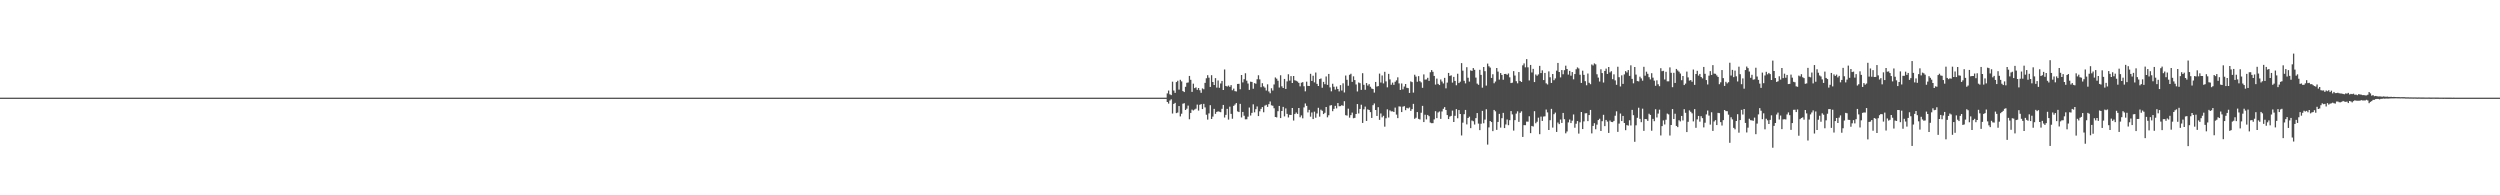 <?xml version="1.0" encoding="UTF-8"?>
<svg xmlns="http://www.w3.org/2000/svg" width="1920" height="150">
  <path d="M0 75.000h1v1.000H0zM1 75.000h1v1.000H1zM2 75.000h1v1.000H2zM3 75.000h1v1.000H3zM4 75.000h1v1.000H4zM5 75.000h1v1.000H5zM6 75.000h1v1.000H6zM7 75.000h1v1.000H7zM8 75.000h1v1.000H8zM9 75.000h1v1.000H9zM10 75.000h1v1.000H10zM11 75.000h1v1.000H11zM12 75.000h1v1.000H12zM13 75.000h1v1.000H13zM14 75.000h1v1.000H14zM15 75.000h1v1.000H15zM16 75.000h1v1.000H16zM17 75.000h1v1.000H17zM18 75.000h1v1.000H18zM19 75.000h1v1.000H19zM20 75.000h1v1.000H20zM21 75.000h1v1.000H21zM22 75.000h1v1.000H22zM23 75.000h1v1.000H23zM24 75.000h1v1.000H24zM25 75.000h1v1.000H25zM26 75.000h1v1.000H26zM27 75.000h1v1.000H27zM28 75.000h1v1.000H28zM29 75.000h1v1.000H29zM30 75.000h1v1.000H30zM31 75.000h1v1.000H31zM32 75.000h1v1.000H32zM33 75.000h1v1.000H33zM34 75.000h1v1.000H34zM35 75.000h1v1.000H35zM36 75.000h1v1.000H36zM37 75.000h1v1.000H37zM38 75.000h1v1.000H38zM39 75.000h1v1.000H39zM40 75.000h1v1.000H40zM41 75.000h1v1.000H41zM42 75.000h1v1.000H42zM43 75.000h1v1.000H43zM44 75.000h1v1.000H44zM45 75.000h1v1.000H45zM46 75.000h1v1.000H46zM47 75.000h1v1.000H47zM48 75.000h1v1.000H48zM49 75.000h1v1.000H49zM50 75.000h1v1.000H50zM51 75.000h1v1.000H51zM52 75.000h1v1.000H52zM53 75.000h1v1.000H53zM54 75.000h1v1.000H54zM55 75.000h1v1.000H55zM56 75.000h1v1.000H56zM57 75.000h1v1.000H57zM58 75.000h1v1.000H58zM59 75.000h1v1.000H59zM60 75.000h1v1.000H60zM61 75.000h1v1.000H61zM62 75.000h1v1.000H62zM63 75.000h1v1.000H63zM64 75.000h1v1.000H64zM65 75.000h1v1.000H65zM66 75.000h1v1.000H66zM67 75.000h1v1.000H67zM68 75.000h1v1.000H68zM69 75.000h1v1.000H69zM70 75.000h1v1.000H70zM71 75.000h1v1.000H71zM72 75.000h1v1.000H72zM73 75.000h1v1.000H73zM74 75.000h1v1.000H74zM75 75.000h1v1.000H75zM76 75.000h1v1.000H76zM77 75.000h1v1.000H77zM78 75.000h1v1.000H78zM79 75.000h1v1.000H79zM80 75.000h1v1.000H80zM81 75.000h1v1.000H81zM82 75.000h1v1.000H82zM83 75.000h1v1.000H83zM84 75.000h1v1.000H84zM85 75.000h1v1.000H85zM86 75.000h1v1.000H86zM87 75.000h1v1.000H87zM88 75.000h1v1.000H88zM89 75.000h1v1.000H89zM90 75.000h1v1.000H90zM91 75.000h1v1.000H91zM92 75.000h1v1.000H92zM93 75.000h1v1.000H93zM94 75.000h1v1.000H94zM95 75.000h1v1.000H95zM96 75.000h1v1.000H96zM97 75.000h1v1.000H97zM98 75.000h1v1.000H98zM99 75.000h1v1.000H99zM100 75.000h1v1.000H100zM101 75.000h1v1.000H101zM102 75.000h1v1.000H102zM103 75.000h1v1.000H103zM104 75.000h1v1.000H104zM105 75.000h1v1.000H105zM106 75.000h1v1.000H106zM107 75.000h1v1.000H107zM108 75.000h1v1.000H108zM109 75.000h1v1.000H109zM110 75.000h1v1.000H110zM111 75.000h1v1.000H111zM112 75.000h1v1.000H112zM113 75.000h1v1.000H113zM114 75.000h1v1.000H114zM115 75.000h1v1.000H115zM116 75.000h1v1.000H116zM117 75.000h1v1.000H117zM118 75.000h1v1.000H118zM119 75.000h1v1.000H119zM120 75.000h1v1.000H120zM121 75.000h1v1.000H121zM122 75.000h1v1.000H122zM123 75.000h1v1.000H123zM124 75.000h1v1.000H124zM125 75.000h1v1.000H125zM126 75.000h1v1.000H126zM127 75.000h1v1.000H127zM128 75.000h1v1.000H128zM129 75.000h1v1.000H129zM130 75.000h1v1.000H130zM131 75.000h1v1.000H131zM132 75.000h1v1.000H132zM133 75.000h1v1.000H133zM134 75.000h1v1.000H134zM135 75.000h1v1.000H135zM136 75.000h1v1.000H136zM137 75.000h1v1.000H137zM138 75.000h1v1.000H138zM139 75.000h1v1.000H139zM140 75.000h1v1.000H140zM141 75.000h1v1.000H141zM142 75.000h1v1.000H142zM143 75.000h1v1.000H143zM144 75.000h1v1.000H144zM145 75.000h1v1.000H145zM146 75.000h1v1.000H146zM147 75.000h1v1.000H147zM148 75.000h1v1.000H148zM149 75.000h1v1.000H149zM150 75.000h1v1.000H150zM151 75.000h1v1.000H151zM152 75.000h1v1.000H152zM153 75.000h1v1.000H153zM154 75.000h1v1.000H154zM155 75.000h1v1.000H155zM156 75.000h1v1.000H156zM157 75.000h1v1.000H157zM158 75.000h1v1.000H158zM159 75.000h1v1.000H159zM160 75.000h1v1.000H160zM161 75.000h1v1.000H161zM162 75.000h1v1.000H162zM163 75.000h1v1.000H163zM164 75.000h1v1.000H164zM165 75.000h1v1.000H165zM166 75.000h1v1.000H166zM167 75.000h1v1.000H167zM168 75.000h1v1.000H168zM169 75.000h1v1.000H169zM170 75.000h1v1.000H170zM171 75.000h1v1.000H171zM172 75.000h1v1.000H172zM173 75.000h1v1.000H173zM174 75.000h1v1.000H174zM175 75.000h1v1.000H175zM176 75.000h1v1.000H176zM177 75.000h1v1.000H177zM178 75.000h1v1.000H178zM179 75.000h1v1.000H179zM180 75.000h1v1.000H180zM181 75.000h1v1.000H181zM182 75.000h1v1.000H182zM183 75.000h1v1.000H183zM184 75.000h1v1.000H184zM185 75.000h1v1.000H185zM186 75.000h1v1.000H186zM187 75.000h1v1.000H187zM188 75.000h1v1.000H188zM189 75.000h1v1.000H189zM190 75.000h1v1.000H190zM191 75.000h1v1.000H191zM192 75.000h1v1.000H192zM193 75.000h1v1.000H193zM194 75.000h1v1.000H194zM195 75.000h1v1.000H195zM196 75.000h1v1.000H196zM197 75.000h1v1.000H197zM198 75.000h1v1.000H198zM199 75.000h1v1.000H199zM200 75.000h1v1.000H200zM201 75.000h1v1.000H201zM202 75.000h1v1.000H202zM203 75.000h1v1.000H203zM204 75.000h1v1.000H204zM205 75.000h1v1.000H205zM206 75.000h1v1.000H206zM207 75.000h1v1.000H207zM208 75.000h1v1.000H208zM209 75.000h1v1.000H209zM210 75.000h1v1.000H210zM211 75.000h1v1.000H211zM212 75.000h1v1.000H212zM213 75.000h1v1.000H213zM214 75.000h1v1.000H214zM215 75.000h1v1.000H215zM216 75.000h1v1.000H216zM217 75.000h1v1.000H217zM218 75.000h1v1.000H218zM219 75.000h1v1.000H219zM220 75.000h1v1.000H220zM221 75.000h1v1.000H221zM222 75.000h1v1.000H222zM223 75.000h1v1.000H223zM224 75.000h1v1.000H224zM225 75.000h1v1.000H225zM226 75.000h1v1.000H226zM227 75.000h1v1.000H227zM228 75.000h1v1.000H228zM229 75.000h1v1.000H229zM230 75.000h1v1.000H230zM231 75.000h1v1.000H231zM232 75.000h1v1.000H232zM233 75.000h1v1.000H233zM234 75.000h1v1.000H234zM235 75.000h1v1.000H235zM236 75.000h1v1.000H236zM237 75.000h1v1.000H237zM238 75.000h1v1.000H238zM239 75.000h1v1.000H239zM240 75.000h1v1.000H240zM241 75.000h1v1.000H241zM242 75.000h1v1.000H242zM243 75.000h1v1.000H243zM244 75.000h1v1.000H244zM245 75.000h1v1.000H245zM246 75.000h1v1.000H246zM247 75.000h1v1.000H247zM248 75.000h1v1.000H248zM249 75.000h1v1.000H249zM250 75.000h1v1.000H250zM251 75.000h1v1.000H251zM252 75.000h1v1.000H252zM253 75.000h1v1.000H253zM254 75.000h1v1.000H254zM255 75.000h1v1.000H255zM256 75.000h1v1.000H256zM257 75.000h1v1.000H257zM258 75.000h1v1.000H258zM259 75.000h1v1.000H259zM260 75.000h1v1.000H260zM261 75.000h1v1.000H261zM262 75.000h1v1.000H262zM263 75.000h1v1.000H263zM264 75.000h1v1.000H264zM265 75.000h1v1.000H265zM266 75.000h1v1.000H266zM267 75.000h1v1.000H267zM268 75.000h1v1.000H268zM269 75.000h1v1.000H269zM270 75.000h1v1.000H270zM271 75.000h1v1.000H271zM272 75.000h1v1.000H272zM273 75.000h1v1.000H273zM274 75.000h1v1.000H274zM275 75.000h1v1.000H275zM276 75.000h1v1.000H276zM277 75.000h1v1.000H277zM278 75.000h1v1.000H278zM279 75.000h1v1.000H279zM280 75.000h1v1.000H280zM281 75.000h1v1.000H281zM282 75.000h1v1.000H282zM283 75.000h1v1.000H283zM284 75.000h1v1.000H284zM285 75.000h1v1.000H285zM286 75.000h1v1.000H286zM287 75.000h1v1.000H287zM288 75.000h1v1.000H288zM289 75.000h1v1.000H289zM290 75.000h1v1.000H290zM291 75.000h1v1.000H291zM292 75.000h1v1.000H292zM293 75.000h1v1.000H293zM294 75.000h1v1.000H294zM295 75.000h1v1.000H295zM296 75.000h1v1.000H296zM297 75.000h1v1.000H297zM298 75.000h1v1.000H298zM299 75.000h1v1.000H299zM300 75.000h1v1.000H300zM301 75.000h1v1.000H301zM302 75.000h1v1.000H302zM303 75.000h1v1.000H303zM304 75.000h1v1.000H304zM305 75.000h1v1.000H305zM306 75.000h1v1.000H306zM307 75.000h1v1.000H307zM308 75.000h1v1.000H308zM309 75.000h1v1.000H309zM310 75.000h1v1.000H310zM311 75.000h1v1.000H311zM312 75.000h1v1.000H312zM313 75.000h1v1.000H313zM314 75.000h1v1.000H314zM315 75.000h1v1.000H315zM316 75.000h1v1.000H316zM317 75.000h1v1.000H317zM318 75.000h1v1.000H318zM319 75.000h1v1.000H319zM320 75.000h1v1.000H320zM321 75.000h1v1.000H321zM322 75.000h1v1.000H322zM323 75.000h1v1.000H323zM324 75.000h1v1.000H324zM325 75.000h1v1.000H325zM326 75.000h1v1.000H326zM327 75.000h1v1.000H327zM328 75.000h1v1.000H328zM329 75.000h1v1.000H329zM330 75.000h1v1.000H330zM331 75.000h1v1.000H331zM332 75.000h1v1.000H332zM333 75.000h1v1.000H333zM334 75.000h1v1.000H334zM335 75.000h1v1.000H335zM336 75.000h1v1.000H336zM337 75.000h1v1.000H337zM338 75.000h1v1.000H338zM339 75.000h1v1.000H339zM340 75.000h1v1.000H340zM341 75.000h1v1.000H341zM342 75.000h1v1.000H342zM343 75.000h1v1.000H343zM344 75.000h1v1.000H344zM345 75.000h1v1.000H345zM346 75.000h1v1.000H346zM347 75.000h1v1.000H347zM348 75.000h1v1.000H348zM349 75.000h1v1.000H349zM350 75.000h1v1.000H350zM351 75.000h1v1.000H351zM352 75.000h1v1.000H352zM353 75.000h1v1.000H353zM354 75.000h1v1.000H354zM355 75.000h1v1.000H355zM356 75.000h1v1.000H356zM357 75.000h1v1.000H357zM358 75.000h1v1.000H358zM359 75.000h1v1.000H359zM360 75.000h1v1.000H360zM361 75.000h1v1.000H361zM362 75.000h1v1.000H362zM363 75.000h1v1.000H363zM364 75.000h1v1.000H364zM365 75.000h1v1.000H365zM366 75.000h1v1.000H366zM367 75.000h1v1.000H367zM368 75.000h1v1.000H368zM369 75.000h1v1.000H369zM370 75.000h1v1.000H370zM371 75.000h1v1.000H371zM372 75.000h1v1.000H372zM373 75.000h1v1.000H373zM374 75.000h1v1.000H374zM375 75.000h1v1.000H375zM376 75.000h1v1.000H376zM377 75.000h1v1.000H377zM378 75.000h1v1.000H378zM379 75.000h1v1.000H379zM380 75.000h1v1.000H380zM381 75.000h1v1.000H381zM382 75.000h1v1.000H382zM383 75.000h1v1.000H383zM384 75.000h1v1.000H384zM385 75.000h1v1.000H385zM386 75.000h1v1.000H386zM387 75.000h1v1.000H387zM388 75.000h1v1.000H388zM389 75.000h1v1.000H389zM390 75.000h1v1.000H390zM391 75.000h1v1.000H391zM392 75.000h1v1.000H392zM393 75.000h1v1.000H393zM394 75.000h1v1.000H394zM395 75.000h1v1.000H395zM396 75.000h1v1.000H396zM397 75.000h1v1.000H397zM398 75.000h1v1.000H398zM399 75.000h1v1.000H399zM400 75.000h1v1.000H400zM401 75.000h1v1.000H401zM402 75.000h1v1.000H402zM403 75.000h1v1.000H403zM404 75.000h1v1.000H404zM405 75.000h1v1.000H405zM406 75.000h1v1.000H406zM407 75.000h1v1.000H407zM408 75.000h1v1.000H408zM409 75.000h1v1.000H409zM410 75.000h1v1.000H410zM411 75.000h1v1.000H411zM412 75.000h1v1.000H412zM413 75.000h1v1.000H413zM414 75.000h1v1.000H414zM415 75.000h1v1.000H415zM416 75.000h1v1.000H416zM417 75.000h1v1.000H417zM418 75.000h1v1.000H418zM419 75.000h1v1.000H419zM420 75.000h1v1.000H420zM421 75.000h1v1.000H421zM422 75.000h1v1.000H422zM423 75.000h1v1.000H423zM424 75.000h1v1.000H424zM425 75.000h1v1.000H425zM426 75.000h1v1.000H426zM427 75.000h1v1.000H427zM428 75.000h1v1.000H428zM429 75.000h1v1.000H429zM430 75.000h1v1.000H430zM431 75.000h1v1.000H431zM432 75.000h1v1.000H432zM433 75.000h1v1.000H433zM434 75.000h1v1.000H434zM435 75.000h1v1.000H435zM436 75.000h1v1.000H436zM437 75.000h1v1.000H437zM438 75.000h1v1.000H438zM439 75.000h1v1.000H439zM440 75.000h1v1.000H440zM441 75.000h1v1.000H441zM442 75.000h1v1.000H442zM443 75.000h1v1.000H443zM444 75.000h1v1.000H444zM445 75.000h1v1.000H445zM446 75.000h1v1.000H446zM447 75.000h1v1.000H447zM448 75.000h1v1.000H448zM449 75.000h1v1.000H449zM450 75.000h1v1.000H450zM451 75.000h1v1.000H451zM452 75.000h1v1.000H452zM453 75.000h1v1.000H453zM454 75.000h1v1.000H454zM455 75.000h1v1.000H455zM456 75.000h1v1.000H456zM457 75.000h1v1.000H457zM458 75.000h1v1.000H458zM459 75.000h1v1.000H459zM460 75.000h1v1.000H460zM461 75.000h1v1.000H461zM462 75.000h1v1.000H462zM463 75.000h1v1.000H463zM464 75.000h1v1.000H464zM465 75.000h1v1.000H465zM466 75.000h1v1.000H466zM467 75.000h1v1.000H467zM468 75.000h1v1.000H468zM469 75.000h1v1.000H469zM470 75.000h1v1.000H470zM471 75.000h1v1.000H471zM472 75.000h1v1.000H472zM473 75.000h1v1.000H473zM474 75.000h1v1.000H474zM475 75.000h1v1.000H475zM476 75.000h1v1.000H476zM477 75.000h1v1.000H477zM478 75.000h1v1.000H478zM479 75.000h1v1.000H479zM480 75.000h1v1.000H480zM481 75.000h1v1.000H481zM482 75.000h1v1.000H482zM483 75.000h1v1.000H483zM484 75.000h1v1.000H484zM485 75.000h1v1.000H485zM486 75.000h1v1.000H486zM487 75.000h1v1.000H487zM488 75.000h1v1.000H488zM489 75.000h1v1.000H489zM490 75.000h1v1.000H490zM491 75.000h1v1.000H491zM492 75.000h1v1.000H492zM493 75.000h1v1.000H493zM494 75.000h1v1.000H494zM495 75.000h1v1.000H495zM496 75.000h1v1.000H496zM497 75.000h1v1.000H497zM498 75.000h1v1.000H498zM499 75.000h1v1.000H499zM500 75.000h1v1.000H500zM501 75.000h1v1.000H501zM502 75.000h1v1.000H502zM503 75.000h1v1.000H503zM504 75.000h1v1.000H504zM505 75.000h1v1.000H505zM506 75.000h1v1.000H506zM507 75.000h1v1.000H507zM508 75.000h1v1.000H508zM509 75.000h1v1.000H509zM510 75.000h1v1.000H510zM511 75.000h1v1.000H511zM512 75.000h1v1.000H512zM513 75.000h1v1.000H513zM514 75.000h1v1.000H514zM515 75.000h1v1.000H515zM516 75.000h1v1.000H516zM517 75.000h1v1.000H517zM518 75.000h1v1.000H518zM519 75.000h1v1.000H519zM520 75.000h1v1.000H520zM521 75.000h1v1.000H521zM522 75.000h1v1.000H522zM523 75.000h1v1.000H523zM524 75.000h1v1.000H524zM525 75.000h1v1.000H525zM526 75.000h1v1.000H526zM527 75.000h1v1.000H527zM528 75.000h1v1.000H528zM529 75.000h1v1.000H529zM530 75.000h1v1.000H530zM531 75.000h1v1.000H531zM532 75.000h1v1.000H532zM533 75.000h1v1.000H533zM534 75.000h1v1.000H534zM535 75.000h1v1.000H535zM536 75.000h1v1.000H536zM537 75.000h1v1.000H537zM538 75.000h1v1.000H538zM539 75.000h1v1.000H539zM540 75.000h1v1.000H540zM541 75.000h1v1.000H541zM542 75.000h1v1.000H542zM543 75.000h1v1.000H543zM544 75.000h1v1.000H544zM545 75.000h1v1.000H545zM546 75.000h1v1.000H546zM547 75.000h1v1.000H547zM548 75.000h1v1.000H548zM549 75.000h1v1.000H549zM550 75.000h1v1.000H550zM551 75.000h1v1.000H551zM552 75.000h1v1.000H552zM553 75.000h1v1.000H553zM554 75.000h1v1.000H554zM555 75.000h1v1.000H555zM556 75.000h1v1.000H556zM557 75.000h1v1.000H557zM558 75.000h1v1.000H558zM559 75.000h1v1.000H559zM560 75.000h1v1.000H560zM561 75.000h1v1.000H561zM562 75.000h1v1.000H562zM563 75.000h1v1.000H563zM564 75.000h1v1.000H564zM565 75.000h1v1.000H565zM566 75.000h1v1.000H566zM567 75.000h1v1.000H567zM568 75.000h1v1.000H568zM569 75.000h1v1.000H569zM570 75.000h1v1.000H570zM571 75.000h1v1.000H571zM572 75.000h1v1.000H572zM573 75.000h1v1.000H573zM574 75.000h1v1.000H574zM575 75.000h1v1.000H575zM576 75.000h1v1.000H576zM577 75.000h1v1.000H577zM578 75.000h1v1.000H578zM579 75.000h1v1.000H579zM580 75.000h1v1.000H580zM581 75.000h1v1.000H581zM582 75.000h1v1.000H582zM583 75.000h1v1.000H583zM584 75.000h1v1.000H584zM585 75.000h1v1.000H585zM586 75.000h1v1.000H586zM587 75.000h1v1.000H587zM588 75.000h1v1.000H588zM589 75.000h1v1.000H589zM590 75.000h1v1.000H590zM591 75.000h1v1.000H591zM592 75.000h1v1.000H592zM593 75.000h1v1.000H593zM594 75.000h1v1.000H594zM595 75.000h1v1.000H595zM596 75.000h1v1.000H596zM597 75.000h1v1.000H597zM598 75.000h1v1.000H598zM599 75.000h1v1.000H599zM600 75.000h1v1.000H600zM601 75.000h1v1.000H601zM602 75.000h1v1.000H602zM603 75.000h1v1.000H603zM604 75.000h1v1.000H604zM605 75.000h1v1.000H605zM606 75.000h1v1.000H606zM607 75.000h1v1.000H607zM608 75.000h1v1.000H608zM609 75.000h1v1.000H609zM610 75.000h1v1.000H610zM611 75.000h1v1.000H611zM612 75.000h1v1.000H612zM613 75.000h1v1.000H613zM614 75.000h1v1.000H614zM615 75.000h1v1.000H615zM616 75.000h1v1.000H616zM617 75.000h1v1.000H617zM618 75.000h1v1.000H618zM619 75.000h1v1.000H619zM620 75.000h1v1.000H620zM621 75.000h1v1.000H621zM622 75.000h1v1.000H622zM623 75.000h1v1.000H623zM624 75.000h1v1.000H624zM625 75.000h1v1.000H625zM626 75.000h1v1.000H626zM627 75.000h1v1.000H627zM628 75.000h1v1.000H628zM629 75.000h1v1.000H629zM630 75.000h1v1.000H630zM631 75.000h1v1.000H631zM632 75.000h1v1.000H632zM633 75.000h1v1.000H633zM634 75.000h1v1.000H634zM635 75.000h1v1.000H635zM636 75.000h1v1.000H636zM637 75.000h1v1.000H637zM638 75.000h1v1.000H638zM639 75.000h1v1.000H639zM640 75.000h1v1.000H640zM641 75.000h1v1.000H641zM642 75.000h1v1.000H642zM643 75.000h1v1.000H643zM644 75.000h1v1.000H644zM645 75.000h1v1.000H645zM646 75.000h1v1.000H646zM647 75.000h1v1.000H647zM648 75.000h1v1.000H648zM649 75.000h1v1.000H649zM650 75.000h1v1.000H650zM651 75.000h1v1.000H651zM652 75.000h1v1.000H652zM653 75.000h1v1.000H653zM654 75.000h1v1.000H654zM655 75.000h1v1.000H655zM656 75.000h1v1.000H656zM657 75.000h1v1.000H657zM658 75.000h1v1.000H658zM659 75.000h1v1.000H659zM660 75.000h1v1.000H660zM661 75.000h1v1.000H661zM662 75.000h1v1.000H662zM663 75.000h1v1.000H663zM664 75.000h1v1.000H664zM665 75.000h1v1.000H665zM666 75.000h1v1.000H666zM667 75.000h1v1.000H667zM668 75.000h1v1.000H668zM669 75.000h1v1.000H669zM670 75.000h1v1.000H670zM671 75.000h1v1.000H671zM672 75.000h1v1.000H672zM673 75.000h1v1.000H673zM674 75.000h1v1.000H674zM675 75.000h1v1.000H675zM676 75.000h1v1.000H676zM677 75.000h1v1.000H677zM678 75.000h1v1.000H678zM679 75.000h1v1.000H679zM680 75.000h1v1.000H680zM681 75.000h1v1.000H681zM682 75.000h1v1.000H682zM683 75.000h1v1.000H683zM684 75.000h1v1.000H684zM685 75.000h1v1.000H685zM686 75.000h1v1.000H686zM687 75.000h1v1.000H687zM688 75.000h1v1.000H688zM689 75.000h1v1.000H689zM690 75.000h1v1.000H690zM691 75.000h1v1.000H691zM692 75.000h1v1.000H692zM693 75.000h1v1.000H693zM694 75.000h1v1.000H694zM695 75.000h1v1.000H695zM696 75.000h1v1.000H696zM697 75.000h1v1.000H697zM698 75.000h1v1.000H698zM699 75.000h1v1.000H699zM700 75.000h1v1.000H700zM701 75.000h1v1.000H701zM702 75.000h1v1.000H702zM703 75.000h1v1.000H703zM704 75.000h1v1.000H704zM705 75.000h1v1.000H705zM706 75.000h1v1.000H706zM707 75.000h1v1.000H707zM708 75.000h1v1.000H708zM709 75.000h1v1.000H709zM710 75.000h1v1.000H710zM711 75.000h1v1.000H711zM712 75.000h1v1.000H712zM713 75.000h1v1.000H713zM714 75.000h1v1.000H714zM715 75.000h1v1.000H715zM716 75.000h1v1.000H716zM717 75.000h1v1.000H717zM718 75.000h1v1.000H718zM719 75.000h1v1.000H719zM720 75.000h1v1.000H720zM721 75.000h1v1.000H721zM722 75.000h1v1.000H722zM723 75.000h1v1.000H723zM724 75.000h1v1.000H724zM725 75.000h1v1.000H725zM726 75.000h1v1.000H726zM727 75.000h1v1.000H727zM728 75.000h1v1.000H728zM729 75.000h1v1.000H729zM730 75.000h1v1.000H730zM731 75.000h1v1.000H731zM732 75.000h1v1.000H732zM733 75.000h1v1.000H733zM734 75.000h1v1.000H734zM735 75.000h1v1.000H735zM736 75.000h1v1.000H736zM737 75.000h1v1.000H737zM738 75.000h1v1.000H738zM739 75.000h1v1.000H739zM740 75.000h1v1.000H740zM741 75.000h1v1.000H741zM742 75.000h1v1.000H742zM743 75.000h1v1.000H743zM744 75.000h1v1.000H744zM745 75.000h1v1.000H745zM746 75.000h1v1.000H746zM747 75.000h1v1.000H747zM748 75.000h1v1.000H748zM749 75.000h1v1.000H749zM750 75.000h1v1.000H750zM751 75.000h1v1.000H751zM752 75.000h1v1.000H752zM753 75.000h1v1.000H753zM754 75.000h1v1.000H754zM755 75.000h1v1.000H755zM756 75.000h1v1.000H756zM757 75.000h1v1.000H757zM758 75.000h1v1.000H758zM759 75.000h1v1.000H759zM760 75.000h1v1.000H760zM761 75.000h1v1.000H761zM762 75.000h1v1.000H762zM763 75.000h1v1.000H763zM764 75.000h1v1.000H764zM765 75.000h1v1.000H765zM766 75.000h1v1.000H766zM767 75.000h1v1.000H767zM768 75.000h1v1.000H768zM769 75.000h1v1.000H769zM770 75.000h1v1.000H770zM771 75.000h1v1.000H771zM772 75.000h1v1.000H772zM773 75.000h1v1.000H773zM774 75.000h1v1.000H774zM775 75.000h1v1.000H775zM776 75.000h1v1.000H776zM777 75.000h1v1.000H777zM778 75.000h1v1.000H778zM779 75.000h1v1.000H779zM780 75.000h1v1.000H780zM781 75.000h1v1.000H781zM782 75.000h1v1.000H782zM783 75.000h1v1.000H783zM784 75.000h1v1.000H784zM785 75.000h1v1.000H785zM786 75.000h1v1.000H786zM787 75.000h1v1.000H787zM788 75.000h1v1.000H788zM789 75.000h1v1.000H789zM790 75.000h1v1.000H790zM791 75.000h1v1.000H791zM792 75.000h1v1.000H792zM793 75.000h1v1.000H793zM794 75.000h1v1.000H794zM795 75.000h1v1.000H795zM796 75.000h1v1.000H796zM797 75.000h1v1.000H797zM798 75.000h1v1.000H798zM799 75.000h1v1.000H799zM800 75.000h1v1.000H800zM801 75.000h1v1.000H801zM802 75.000h1v1.000H802zM803 75.000h1v1.000H803zM804 75.000h1v1.000H804zM805 75.000h1v1.000H805zM806 75.000h1v1.000H806zM807 75.000h1v1.000H807zM808 75.000h1v1.000H808zM809 75.000h1v1.000H809zM810 75.000h1v1.000H810zM811 75.000h1v1.000H811zM812 75.000h1v1.000H812zM813 75.000h1v1.000H813zM814 75.000h1v1.000H814zM815 75.000h1v1.000H815zM816 75.000h1v1.000H816zM817 75.000h1v1.000H817zM818 75.000h1v1.000H818zM819 75.000h1v1.000H819zM820 75.000h1v1.000H820zM821 75.000h1v1.000H821zM822 75.000h1v1.000H822zM823 75.000h1v1.000H823zM824 75.000h1v1.000H824zM825 75.000h1v1.000H825zM826 75.000h1v1.000H826zM827 75.000h1v1.000H827zM828 75.000h1v1.000H828zM829 75.000h1v1.000H829zM830 75.000h1v1.000H830zM831 75.000h1v1.000H831zM832 75.000h1v1.000H832zM833 75.000h1v1.000H833zM834 75.000h1v1.000H834zM835 75.000h1v1.000H835zM836 75.000h1v1.000H836zM837 75.000h1v1.000H837zM838 75.000h1v1.000H838zM839 75.000h1v1.000H839zM840 75.000h1v1.000H840zM841 75.000h1v1.000H841zM842 75.000h1v1.000H842zM843 75.000h1v1.000H843zM844 75.000h1v1.000H844zM845 75.000h1v1.000H845zM846 75.000h1v1.000H846zM847 75.000h1v1.000H847zM848 75.000h1v1.000H848zM849 75.000h1v1.000H849zM850 75.000h1v1.000H850zM851 75.000h1v1.000H851zM852 75.000h1v1.000H852zM853 75.000h1v1.000H853zM854 75.000h1v1.000H854zM855 75.000h1v1.000H855zM856 75.000h1v1.000H856zM857 75.000h1v1.000H857zM858 75.000h1v1.000H858zM859 75.000h1v1.000H859zM860 75.000h1v1.000H860zM861 75.000h1v1.000H861zM862 75.000h1v1.000H862zM863 75.000h1v1.000H863zM864 75.000h1v1.000H864zM865 75.000h1v1.000H865zM866 75.000h1v1.000H866zM867 75.000h1v1.000H867zM868 75.000h1v1.000H868zM869 75.000h1v1.000H869zM870 75.000h1v1.000H870zM871 75.000h1v1.000H871zM872 75.000h1v1.000H872zM873 75.000h1v1.000H873zM874 75.000h1v1.000H874zM875 75.000h1v1.000H875zM876 75.000h1v1.000H876zM877 75.000h1v1.000H877zM878 75.000h1v1.000H878zM879 75.000h1v1.000H879zM880 75.000h1v1.000H880zM881 75.000h1v1.000H881zM882 75.000h1v1.000H882zM883 75.000h1v1.000H883zM884 75.000h1v1.000H884zM885 75.000h1v1.000H885zM886 75.000h1v1.000H886zM887 75.000h1v1.000H887zM888 75.000h1v1.000H888zM889 75.000h1v1.000H889zM890 75.000h1v1.000H890zM891 75.000h1v1.000H891zM892 75.000h1v1.000H892zM893 75.000h1v1.000H893zM894 75.000h1v1.000H894zM895 75.000h1v1.000H895zM896 71.755h1v6.602H896zM897 69.555h1v10.021H897zM898 72.465h1v4.725H898zM899 73.083h1v3.187H899zM900 62.740h1v24.461H900zM901 69.522h1v10.297H901zM902 71.304h1v7.684H902zM903 63.022h1v23.863H903zM904 61.990h1v24.420H904zM905 68.838h1v12.617H905zM906 61.267h1v28.117H906zM907 62.528h1v24.826H907zM908 69.922h1v9.736H908zM909 70.731h1v8.545H909zM910 66.683h1v17.801H910zM911 63.590h1v19.886H911zM912 63.310h1v17.772H912zM913 58.315h1v33.292H913zM914 61.283h1v25.434H914zM915 70.535h1v13.636H915zM916 64.239h1v20.611H916zM917 67.685h1v16.436H917zM918 67.133h1v16.329H918zM919 68.947h1v11.365H919zM920 67.585h1v17.336H920zM921 69.315h1v11.150H921zM922 71.296h1v8.612H922zM923 67.885h1v15.876H923zM924 68.576h1v11.193H924zM925 63.643h1v18.835H925zM926 60.123h1v27.977H926zM927 57.736h1v34.137H927zM928 59.635h1v27.458H928zM929 66.767h1v14.043H929zM930 57.728h1v33.687H930zM931 62.980h1v26.591H931zM932 65.301h1v18.296H932zM933 60.023h1v27.436H933zM934 67.294h1v18.673H934zM935 61.775h1v23.720H935zM936 67.452h1v18.373H936zM937 64.109h1v22.078H937zM938 62.141h1v21.412H938zM939 69.108h1v11.460H939zM940 53.368h1v36.915H940zM941 65.989h1v22.224H941zM942 66.482h1v17.108H942zM943 65.698h1v26.147H943zM944 66.700h1v15.238H944zM945 65.402h1v22.052H945zM946 69.342h1v21.837H946zM947 68.043h1v13.267H947zM948 70.009h1v10.266H948zM949 70.250h1v8.905H949zM950 64.470h1v21.105H950zM951 64.344h1v21.747H951zM952 68.577h1v11.185H952zM953 57.586h1v32.620H953zM954 63.307h1v22.672H954zM955 60.836h1v28.035H955zM956 56.255h1v35.385H956zM957 61.935h1v29.649H957zM958 64.151h1v25.454H958zM959 68.999h1v13.568H959zM960 62.745h1v25.977H960zM961 62.939h1v23.749H961zM962 68.163h1v11.944H962zM963 63.844h1v22.405H963zM964 64.286h1v19.594H964zM965 60.859h1v20.896H965zM966 57.797h1v31.354H966zM967 60.994h1v24.488H967zM968 66.966h1v16.657H968zM969 63.910h1v18.341H969zM970 66.341h1v19.866H970zM971 67.354h1v13.733H971zM972 69.531h1v10.942H972zM973 64.771h1v17.321H973zM974 70.230h1v9.767H974zM975 71.636h1v6.304H975zM976 67.790h1v13.130H976zM977 69.516h1v11.665H977zM978 64.857h1v18.312H978zM979 59.480h1v30.396H979zM980 60.437h1v29.729H980zM981 61.979h1v23.407H981zM982 67.239h1v14.121H982zM983 57.784h1v32.879H983zM984 66.297h1v18.967H984zM985 67.594h1v14.496H985zM986 60.630h1v28.759H986zM987 68.299h1v14.934H987zM988 62.490h1v24.967H988zM989 57.038h1v33.183H989zM990 61.925h1v26.217H990zM991 58.453h1v29.857H991zM992 63.744h1v19.203H992zM993 58.347h1v34.230H993zM994 61.621h1v25.986H994zM995 62.074h1v24.378H995zM996 62.617h1v24.875H996zM997 63.655h1v19.297H997zM998 66.301h1v23.767H998zM999 63.551h1v25.093H999zM1000 63.091h1v27.793H1000zM1001 66.239h1v16.224H1001zM1002 70.125h1v9.351H1002zM1003 62.702h1v18.587H1003zM1004 65.945h1v20.376H1004zM1005 66.070h1v18.328H1005zM1006 56.697h1v32.918H1006zM1007 62.163h1v24.199H1007zM1008 58.143h1v33.318H1008zM1009 63.300h1v22.441H1009zM1010 55.679h1v34.725H1010zM1011 64.389h1v22.745H1011zM1012 66.033h1v16.746H1012zM1013 60.710h1v28.879H1013zM1014 60.286h1v23.917H1014zM1015 67.365h1v17.724H1015zM1016 62.883h1v24.710H1016zM1017 64.674h1v21.948H1017zM1018 58.705h1v23.470H1018zM1019 65.194h1v24.927H1019zM1020 56.794h1v31.712H1020zM1021 67.141h1v13.889H1021zM1022 70.143h1v10.612H1022zM1023 64.308h1v21.116H1023zM1024 66.601h1v17.022H1024zM1025 68.819h1v12.501H1025zM1026 66.440h1v16.798H1026zM1027 68.364h1v10.769H1027zM1028 70.190h1v11.413H1028zM1029 65.404h1v16.117H1029zM1030 69.539h1v11.264H1030zM1031 64.009h1v17.251H1031zM1032 71.005h1v6.721H1032zM1033 58.030h1v30.467H1033zM1034 61.286h1v27.493H1034zM1035 65.819h1v17.613H1035zM1036 57.434h1v32.930H1036zM1037 56.643h1v31.775H1037zM1038 62.864h1v23.630H1038zM1039 58.645h1v32.173H1039zM1040 61.506h1v28.997H1040zM1041 64.871h1v22.673H1041zM1042 70.254h1v9.651H1042zM1043 63.339h1v23.796H1043zM1044 63.884h1v19.784H1044zM1045 69.004h1v11.419H1045zM1046 56.224h1v38.171H1046zM1047 65.135h1v18.809H1047zM1048 68.960h1v12.890H1048zM1049 63.776h1v29.087H1049zM1050 65.708h1v18.313H1050zM1051 64.613h1v19.850H1051zM1052 66.624h1v19.517H1052zM1053 67.992h1v22.570H1053zM1054 68.381h1v12.395H1054zM1055 71.125h1v8.358H1055zM1056 62.910h1v21.592H1056zM1057 66.465h1v22.561H1057zM1058 66.102h1v16.212H1058zM1059 56.539h1v35.544H1059zM1060 63.365h1v23.773H1060zM1061 57.932h1v32.162H1061zM1062 64.048h1v24.884H1062zM1063 55.152h1v42.132H1063zM1064 62.508h1v28.329H1064zM1065 67.055h1v16.914H1065zM1066 56.737h1v33.507H1066zM1067 60.975h1v23.814H1067zM1068 65.068h1v20.497H1068zM1069 63.437h1v22.066H1069zM1070 65.173h1v20.831H1070zM1071 62.782h1v19.846H1071zM1072 61.702h1v26.305H1072zM1073 59.376h1v31.336H1073zM1074 64.042h1v17.664H1074zM1075 69.087h1v12.785H1075zM1076 64.120h1v21.929H1076zM1077 68.600h1v13.305H1077zM1078 66.478h1v15.034H1078zM1079 64.536h1v20.100H1079zM1080 67.418h1v15.420H1080zM1081 67.706h1v15.618H1081zM1082 71.350h1v11.167H1082zM1083 62.505h1v22.662H1083zM1084 63.057h1v20.775H1084zM1085 71.119h1v8.634H1085zM1086 57.377h1v33.862H1086zM1087 58.845h1v31.555H1087zM1088 62.755h1v23.304H1088zM1089 58.489h1v32.822H1089zM1090 62.367h1v29.361H1090zM1091 63.263h1v23.312H1091zM1092 67.452h1v13.834H1092zM1093 57.139h1v36.590H1093zM1094 61.129h1v26.983H1094zM1095 61.009h1v30.683H1095zM1096 59.772h1v28.487H1096zM1097 62.097h1v27.149H1097zM1098 55.520h1v38.642H1098zM1099 53.794h1v40.820H1099zM1100 55.123h1v39.452H1100zM1101 58.317h1v33.365H1101zM1102 64.970h1v20.406H1102zM1103 60.359h1v30.386H1103zM1104 64.405h1v21.955H1104zM1105 65.338h1v20.287H1105zM1106 61.028h1v30.258H1106zM1107 62.613h1v23.017H1107zM1108 64.104h1v19.439H1108zM1109 59.805h1v22.460H1109zM1110 67.821h1v16.640H1110zM1111 63.442h1v24.908H1111zM1112 56.002h1v35.462H1112zM1113 58.325h1v31.207H1113zM1114 57.877h1v31.086H1114zM1115 63.431h1v21.494H1115zM1116 59.015h1v34.672H1116zM1117 62.171h1v26.772H1117zM1118 65.503h1v18.298H1118zM1119 56.637h1v34.216H1119zM1120 63.814h1v20.699H1120zM1121 62.728h1v24.820H1121zM1122 48.465h1v55.592H1122zM1123 54.298h1v39.930H1123zM1124 62.054h1v25.659H1124zM1125 64.074h1v20.375H1125zM1126 51.588h1v43.949H1126zM1127 59.678h1v30.921H1127zM1128 62.685h1v26.937H1128zM1129 54.079h1v44.326H1129zM1130 54.489h1v38.064H1130zM1131 52.291h1v40.847H1131zM1132 53.596h1v42.041H1132zM1133 59.598h1v31.151H1133zM1134 64.186h1v22.653H1134zM1135 65.104h1v29.826H1135zM1136 53.630h1v46.333H1136zM1137 57.499h1v37.529H1137zM1138 67.324h1v17.836H1138zM1139 51.458h1v43.210H1139zM1140 54.665h1v37.203H1140zM1141 65.746h1v18.153H1141zM1142 48.871h1v62.177H1142zM1143 50.895h1v46.936H1143zM1144 51.927h1v40.987H1144zM1145 59.863h1v33.901H1145zM1146 57.036h1v43.691H1146zM1147 63.973h1v20.448H1147zM1148 62.627h1v22.898H1148zM1149 52.248h1v47.497H1149zM1150 54.983h1v38.645H1150zM1151 61.117h1v26.337H1151zM1152 56.103h1v41.884H1152zM1153 57.533h1v33.241H1153zM1154 61.229h1v25.448H1154zM1155 56.813h1v41.565H1155zM1156 56.739h1v38.873H1156zM1157 57.451h1v34.345H1157zM1158 56.437h1v39.736H1158zM1159 59.402h1v32.909H1159zM1160 63.803h1v21.488H1160zM1161 63.487h1v24.362H1161zM1162 54.625h1v45.688H1162zM1163 58.035h1v34.219H1163zM1164 62.374h1v24.872H1164zM1165 63.985h1v21.533H1165zM1166 55.369h1v38.235H1166zM1167 62.178h1v24.443H1167zM1168 62.992h1v22.492H1168zM1169 50.187h1v54.970H1169zM1170 48.677h1v47.426H1170zM1171 51.706h1v44.425H1171zM1172 45.435h1v47.967H1172zM1173 51.710h1v41.705H1173zM1174 61.791h1v27.488H1174zM1175 49.867h1v52.395H1175zM1176 55.630h1v41.083H1176zM1177 52.891h1v44.266H1177zM1178 63.015h1v22.408H1178zM1179 57.164h1v37.512H1179zM1180 58.181h1v35.331H1180zM1181 57.117h1v33.270H1181zM1182 50.563h1v52.494H1182zM1183 56.120h1v33.441H1183zM1184 53.992h1v38.890H1184zM1185 61.472h1v28.032H1185zM1186 56.033h1v33.332H1186zM1187 63.996h1v20.113H1187zM1188 64.879h1v21.435H1188zM1189 54.831h1v44.984H1189zM1190 59.361h1v32.931H1190zM1191 63.690h1v19.916H1191zM1192 56.807h1v41.214H1192zM1193 61.594h1v26.095H1193zM1194 60.218h1v26.268H1194zM1195 54.294h1v47.034H1195zM1196 48.347h1v45.767H1196zM1197 55.280h1v40.046H1197zM1198 59.457h1v32.349H1198zM1199 53.835h1v40.586H1199zM1200 57.019h1v29.739H1200zM1201 53.929h1v37.620H1201zM1202 50.412h1v52.004H1202zM1203 52.983h1v47.990H1203zM1204 57.311h1v36.709H1204zM1205 54.427h1v37.370H1205zM1206 58.120h1v36.405H1206zM1207 55.356h1v37.293H1207zM1208 60.936h1v26.981H1208zM1209 56.859h1v41.227H1209zM1210 53.174h1v41.872H1210zM1211 51.776h1v41.220H1211zM1212 52.589h1v50.015H1212zM1213 57.371h1v36.562H1213zM1214 63.668h1v22.331H1214zM1215 54.295h1v44.808H1215zM1216 57.477h1v35.744H1216zM1217 62.337h1v24.716H1217zM1218 65.504h1v21.440H1218zM1219 56.457h1v36.557H1219zM1220 63.568h1v24.807H1220zM1221 64.650h1v19.804H1221zM1222 49.519h1v52.944H1222zM1223 50.286h1v46.410H1223zM1224 48.713h1v45.909H1224zM1225 49.424h1v49.829H1225zM1226 57.022h1v38.732H1226zM1227 59.608h1v32.580H1227zM1228 62.599h1v28.610H1228zM1229 53.186h1v47.396H1229zM1230 56.094h1v37.004H1230zM1231 63.370h1v24.802H1231zM1232 54.473h1v42.381H1232zM1233 52.675h1v39.433H1233zM1234 56.766h1v36.634H1234zM1235 51.468h1v50.609H1235zM1236 55.625h1v36.922H1236zM1237 54.681h1v38.962H1237zM1238 60.806h1v32.993H1238zM1239 57.096h1v35.753H1239zM1240 61.745h1v27.144H1240zM1241 65.146h1v20.381H1241zM1242 51.273h1v50.010H1242zM1243 59.296h1v35.642H1243zM1244 66.425h1v20.761H1244zM1245 57.839h1v35.123H1245zM1246 64.422h1v24.602H1246zM1247 57.136h1v37.332H1247zM1248 54.612h1v45.405H1248zM1249 55.669h1v40.456H1249zM1250 53.797h1v42.669H1250zM1251 58.277h1v34.079H1251zM1252 50.167h1v46.172H1252zM1253 60.584h1v23.779H1253zM1254 63.999h1v24.451H1254zM1255 51.450h1v57.461H1255zM1256 57.289h1v38.983H1256zM1257 62.238h1v28.257H1257zM1258 62.518h1v20.222H1258zM1259 58.884h1v32.383H1259zM1260 60.203h1v33.631H1260zM1261 61.947h1v21.489H1261zM1262 51.287h1v49.198H1262zM1263 58.110h1v33.296H1263zM1264 55.031h1v36.521H1264zM1265 56.696h1v36.141H1265zM1266 59.286h1v28.055H1266zM1267 60.989h1v27.301H1267zM1268 56.202h1v44.214H1268zM1269 59.634h1v31.654H1269zM1270 61.933h1v31.158H1270zM1271 65.918h1v17.981H1271zM1272 61.712h1v28.481H1272zM1273 64.708h1v22.559H1273zM1274 66.178h1v18.032H1274zM1275 52.394h1v51.661H1275zM1276 54.678h1v42.187H1276zM1277 54.354h1v38.101H1277zM1278 61.018h1v34.548H1278zM1279 55.152h1v36.805H1279zM1280 62.482h1v24.763H1280zM1281 62.467h1v25.377H1281zM1282 51.785h1v52.321H1282zM1283 55.919h1v40.056H1283zM1284 66.989h1v16.776H1284zM1285 55.899h1v35.472H1285zM1286 63.691h1v23.672H1286zM1287 52.940h1v43.773H1287zM1288 54.101h1v43.538H1288zM1289 55.049h1v37.292H1289zM1290 56.451h1v36.800H1290zM1291 61.602h1v27.459H1291zM1292 58.363h1v34.136H1292zM1293 65.325h1v18.523H1293zM1294 64.213h1v22.408H1294zM1295 54.983h1v46.435H1295zM1296 59.432h1v34.123H1296zM1297 61.905h1v22.868H1297zM1298 61.506h1v24.351H1298zM1299 62.782h1v24.277H1299zM1300 53.400h1v39.839H1300zM1301 65.197h1v18.595H1301zM1302 56.823h1v41.336H1302zM1303 54.358h1v37.331H1303zM1304 58.079h1v30.958H1304zM1305 56.798h1v36.660H1305zM1306 59.158h1v30.097H1306zM1307 60.217h1v30.492H1307zM1308 51.404h1v46.423H1308zM1309 56.680h1v37.575H1309zM1310 61.491h1v26.378H1310zM1311 64.878h1v20.009H1311zM1312 58.097h1v30.675H1312zM1313 54.616h1v41.089H1313zM1314 57.524h1v28.712H1314zM1315 50.016h1v50.517H1315zM1316 56.527h1v36.775H1316zM1317 56.701h1v35.576H1317zM1318 57.931h1v38.099H1318zM1319 59.067h1v27.608H1319zM1320 64.660h1v22.252H1320zM1321 63.210h1v30.575H1321zM1322 53.827h1v42.577H1322zM1323 60.004h1v32.279H1323zM1324 66.014h1v18.489H1324zM1325 62.808h1v22.534H1325zM1326 64.054h1v21.352H1326zM1327 63.147h1v24.896H1327zM1328 48.186h1v61.498H1328zM1329 58.012h1v32.025H1329zM1330 53.645h1v38.038H1330zM1331 59.220h1v38.971H1331zM1332 54.239h1v45.066H1332zM1333 58.632h1v34.300H1333zM1334 62.576h1v25.113H1334zM1335 51.183h1v50.682H1335zM1336 56.969h1v35.251H1336zM1337 64.644h1v19.731H1337zM1338 60.216h1v27.766H1338zM1339 68.115h1v15.619H1339zM1340 53.836h1v40.560H1340zM1341 51.104h1v50.613H1341zM1342 52.317h1v45.713H1342zM1343 54.952h1v36.236H1343zM1344 59.754h1v32.560H1344zM1345 57.430h1v35.021H1345zM1346 61.178h1v31.581H1346zM1347 60.937h1v29.388H1347zM1348 52.025h1v51.031H1348zM1349 58.776h1v36.175H1349zM1350 61.323h1v26.524H1350zM1351 64.215h1v18.823H1351zM1352 67.490h1v17.538H1352zM1353 55.760h1v35.764H1353zM1354 63.892h1v23.143H1354zM1355 57.939h1v41.401H1355zM1356 55.163h1v36.023H1356zM1357 57.100h1v35.296H1357zM1358 56.013h1v39.231H1358zM1359 56.930h1v35.136H1359zM1360 61.428h1v27.169H1360zM1361 46.560h1v66.908H1361zM1362 54.507h1v42.168H1362zM1363 59.938h1v34.505H1363zM1364 62.933h1v25.037H1364zM1365 62.409h1v24.055H1365zM1366 58.553h1v33.225H1366zM1367 61.119h1v27.632H1367zM1368 52.243h1v46.944H1368zM1369 59.992h1v31.721H1369zM1370 56.585h1v34.943H1370zM1371 59.722h1v32.027H1371zM1372 57.548h1v30.370H1372zM1373 64.570h1v21.737H1373zM1374 64.420h1v24.065H1374zM1375 57.280h1v42.445H1375zM1376 59.671h1v34.842H1376zM1377 62.828h1v21.504H1377zM1378 63.180h1v21.073H1378zM1379 66.286h1v19.779H1379zM1380 66.658h1v17.395H1380zM1381 58.085h1v46.155H1381zM1382 58.671h1v32.804H1382zM1383 56.991h1v33.618H1383zM1384 59.321h1v30.809H1384zM1385 59.998h1v31.898H1385zM1386 64.343h1v20.148H1386zM1387 64.039h1v23.065H1387zM1388 52.097h1v55.839H1388zM1389 58.968h1v32.835H1389zM1390 59.373h1v28.504H1390zM1391 55.722h1v30.641H1391zM1392 64.046h1v20.754H1392zM1393 49.991h1v52.543H1393zM1394 62.752h1v22.842H1394zM1395 53.186h1v46.637H1395zM1396 55.882h1v36.093H1396zM1397 57.953h1v30.929H1397zM1398 58.718h1v34.796H1398zM1399 60.997h1v26.024H1399zM1400 63.711h1v24.402H1400zM1401 55.011h1v43.516H1401zM1402 59.833h1v32.604H1402zM1403 60.698h1v26.628H1403zM1404 67.285h1v16.516H1404zM1405 65.140h1v18.639H1405zM1406 56.022h1v42.176H1406zM1407 66.356h1v17.896H1407zM1408 57.125h1v44.639H1408zM1409 58.340h1v34.631H1409zM1410 57.277h1v33.359H1410zM1411 59.427h1v35.034H1411zM1412 58.247h1v32.063H1412zM1413 63.247h1v25.385H1413zM1414 61.395h1v40.537H1414zM1415 52.101h1v46.405H1415zM1416 58.577h1v33.968H1416zM1417 63.268h1v23.408H1417zM1418 61.133h1v25.830H1418zM1419 50.382h1v41.612H1419zM1420 59.768h1v32.358H1420zM1421 53.001h1v44.352H1421zM1422 55.356h1v39.357H1422zM1423 54.981h1v37.268H1423zM1424 59.614h1v35.171H1424zM1425 56.925h1v34.622H1425zM1426 65.682h1v17.977H1426zM1427 64.696h1v23.172H1427zM1428 54.765h1v43.153H1428zM1429 57.495h1v34.898H1429zM1430 66.788h1v19.881H1430zM1431 63.791h1v22.566H1431zM1432 65.040h1v21.361H1432zM1433 64.170h1v18.809H1433zM1434 48.210h1v58.831H1434zM1435 58.848h1v34.791H1435zM1436 52.578h1v40.817H1436zM1437 58.922h1v33.296H1437zM1438 53.850h1v46.560H1438zM1439 59.143h1v31.528H1439zM1440 59.103h1v32.051H1440zM1441 49.976h1v52.172H1441zM1442 57.918h1v32.834H1442zM1443 61.067h1v27.403H1443zM1444 60.017h1v27.529H1444zM1445 64.783h1v22.990H1445zM1446 55.558h1v37.819H1446zM1447 61.479h1v24.996H1447zM1448 52.206h1v48.047H1448zM1449 55.025h1v35.967H1449zM1450 54.854h1v37.744H1450zM1451 56.105h1v35.916H1451zM1452 58.409h1v29.925H1452zM1453 62.537h1v27.888H1453zM1454 52.577h1v46.150H1454zM1455 58.916h1v33.644H1455zM1456 61.719h1v31.192H1456zM1457 66.114h1v18.350H1457zM1458 62.982h1v21.524H1458zM1459 54.857h1v38.996H1459zM1460 64.848h1v20.135H1460zM1461 58.193h1v40.674H1461zM1462 58.231h1v32.990H1462zM1463 55.050h1v38.277H1463zM1464 57.499h1v39.749H1464zM1465 56.031h1v34.521H1465zM1466 61.350h1v24.881H1466zM1467 59.991h1v29.284H1467zM1468 46.905h1v65.159H1468zM1469 55.952h1v39.706H1469zM1470 63.282h1v24.161H1470zM1471 60.232h1v25.041H1471zM1472 63.574h1v24.883H1472zM1473 56.952h1v36.256H1473zM1474 52.463h1v47.092H1474zM1475 57.903h1v31.805H1475zM1476 55.755h1v36.009H1476zM1477 56.265h1v36.435H1477zM1478 57.363h1v35.162H1478zM1479 65.074h1v20.643H1479zM1480 62.663h1v24.882H1480zM1481 58.515h1v42.876H1481zM1482 59.753h1v34.578H1482zM1483 61.188h1v25.074H1483zM1484 63.752h1v19.459H1484zM1485 67.609h1v17.008H1485zM1486 66.311h1v18.087H1486zM1487 66.620h1v15.737H1487zM1488 57.641h1v45.941H1488zM1489 56.641h1v34.773H1489zM1490 57.958h1v30.327H1490zM1491 58.191h1v33.400H1491zM1492 61.512h1v27.171H1492zM1493 64.277h1v21.680H1493zM1494 51.183h1v55.849H1494zM1495 59.847h1v32.217H1495zM1496 60.801h1v28.246H1496zM1497 60.148h1v27.037H1497zM1498 60.434h1v27.454H1498zM1499 51.200h1v52.324H1499zM1500 59.120h1v34.632H1500zM1501 54.870h1v47.110H1501zM1502 59.185h1v29.435H1502zM1503 51.481h1v40.496H1503zM1504 57.918h1v35.072H1504zM1505 58.114h1v30.876H1505zM1506 62.910h1v24.643H1506zM1507 61.687h1v34.244H1507zM1508 53.158h1v42.415H1508zM1509 59.796h1v32.075H1509zM1510 66.601h1v17.332H1510zM1511 65.681h1v18.988H1511zM1512 53.715h1v40.193H1512zM1513 58.605h1v30.771H1513zM1514 58.382h1v41.457H1514zM1515 58.359h1v33.888H1515zM1516 56.483h1v34.776H1516zM1517 60.041h1v33.813H1517zM1518 56.243h1v35.899H1518zM1519 64.263h1v20.044H1519zM1520 64.988h1v22.074H1520zM1521 51.416h1v47.564H1521zM1522 56.832h1v36.753H1522zM1523 64.999h1v22.504H1523zM1524 60.187h1v26.680H1524zM1525 64.066h1v20.030H1525zM1526 51.946h1v41.269H1526zM1527 52.317h1v43.944H1527zM1528 56.418h1v41.218H1528zM1529 53.213h1v39.567H1529zM1530 59.394h1v34.624H1530zM1531 58.245h1v35.901H1531zM1532 61.392h1v24.310H1532zM1533 64.569h1v22.889H1533zM1534 54.698h1v43.391H1534zM1535 58.210h1v35.234H1535zM1536 61.361h1v25.559H1536zM1537 64.322h1v21.695H1537zM1538 65.352h1v19.760H1538zM1539 62.530h1v21.012H1539zM1540 65.514h1v17.630H1540zM1541 51.461h1v55.950H1541zM1542 53.502h1v37.026H1542zM1543 58.681h1v33.905H1543zM1544 55.659h1v44.004H1544zM1545 55.114h1v35.737H1545zM1546 59.946h1v31.119H1546zM1547 50.566h1v51.881H1547zM1548 54.213h1v37.983H1548zM1549 60.649h1v31.281H1549zM1550 67.114h1v17.515H1550zM1551 60.468h1v26.916H1551zM1552 54.958h1v36.299H1552zM1553 60.415h1v32.429H1553zM1554 50.443h1v50.151H1554zM1555 57.355h1v33.163H1555zM1556 53.794h1v38.245H1556zM1557 61.259h1v31.444H1557zM1558 56.701h1v31.090H1558zM1559 60.679h1v32.303H1559zM1560 63.985h1v24.891H1560zM1561 51.719h1v46.399H1561zM1562 58.667h1v35.194H1562zM1563 64.418h1v19.969H1563zM1564 62.248h1v23.109H1564zM1565 66.733h1v17.843H1565zM1566 53.196h1v40.475H1566zM1567 58.347h1v39.669H1567zM1568 57.742h1v35.091H1568zM1569 55.181h1v39.699H1569zM1570 59.008h1v36.939H1570zM1571 56.050h1v38.542H1571zM1572 62.043h1v23.839H1572zM1573 63.350h1v27.348H1573zM1574 46.232h1v65.845H1574zM1575 56.034h1v39.771H1575zM1576 61.171h1v25.207H1576zM1577 58.717h1v29.326H1577zM1578 63.250h1v23.567H1578zM1579 58.680h1v34.329H1579zM1580 59.989h1v24.383H1580zM1581 52.245h1v44.873H1581zM1582 55.891h1v37.354H1582zM1583 59.129h1v33.282H1583zM1584 56.910h1v35.443H1584zM1585 62.967h1v26.392H1585zM1586 65.139h1v21.107H1586zM1587 57.582h1v41.759H1587zM1588 56.845h1v38.050H1588zM1589 61.938h1v24.263H1589zM1590 64.885h1v21.538H1590zM1591 63.816h1v19.835H1591zM1592 65.180h1v18.997H1592zM1593 65.549h1v16.629H1593zM1594 56.298h1v47.845H1594zM1595 58.655h1v32.569H1595zM1596 57.327h1v35.172H1596zM1597 59.337h1v31.075H1597zM1598 59.627h1v30.131H1598zM1599 62.635h1v24.207H1599zM1600 60.814h1v40.946H1600zM1601 53.341h1v57.055H1601zM1602 58.820h1v33.539H1602zM1603 66.577h1v20.102H1603zM1604 56.631h1v30.699H1604zM1605 50.841h1v53.030H1605zM1606 56.341h1v39.583H1606zM1607 54.943h1v47.742H1607zM1608 59.623h1v31.200H1608zM1609 53.798h1v38.673H1609zM1610 61.948h1v28.684H1610zM1611 58.358h1v34.466H1611zM1612 64.446h1v20.397H1612zM1613 64.934h1v20.304H1613zM1614 54.019h1v44.239H1614zM1615 59.041h1v33.557H1615zM1616 67.279h1v16.882H1616zM1617 63.617h1v21.014H1617zM1618 66.397h1v17.689H1618zM1619 54.601h1v41.568H1619zM1620 56.722h1v43.135H1620zM1621 59.117h1v31.968H1621zM1622 55.479h1v37.345H1622zM1623 58.564h1v33.247H1623zM1624 56.563h1v37.230H1624zM1625 60.475h1v24.605H1625zM1626 65.041h1v21.651H1626zM1627 52.758h1v48.564H1627zM1628 56.919h1v36.484H1628zM1629 62.221h1v27.782H1629zM1630 59.640h1v25.770H1630zM1631 64.988h1v21.391H1631zM1632 49.823h1v40.551H1632zM1633 63.087h1v23.538H1633zM1634 50.825h1v46.364H1634zM1635 53.461h1v40.464H1635zM1636 56.785h1v34.265H1636zM1637 58.800h1v37.276H1637zM1638 55.966h1v31.846H1638zM1639 63.331h1v24.263H1639zM1640 52.479h1v48.201H1640zM1641 59.251h1v32.163H1641zM1642 61.064h1v30.261H1642zM1643 65.533h1v18.612H1643zM1644 64.636h1v21.951H1644zM1645 60.904h1v23.964H1645zM1646 65.171h1v20.665H1646zM1647 51.175h1v54.891H1647zM1648 57.579h1v32.159H1648zM1649 53.035h1v39.739H1649zM1650 58.707h1v41.430H1650zM1651 54.683h1v35.287H1651zM1652 57.779h1v34.701H1652zM1653 62.400h1v25.989H1653zM1654 51.429h1v49.031H1654zM1655 59.663h1v30.737H1655zM1656 64.598h1v19.272H1656zM1657 61.282h1v25.746H1657zM1658 68.425h1v16.111H1658zM1659 52.391h1v40.999H1659zM1660 51.145h1v48.814H1660zM1661 56.212h1v35.308H1661zM1662 54.914h1v36.574H1662zM1663 59.275h1v33.521H1663zM1664 55.732h1v35.234H1664zM1665 61.194h1v30.584H1665zM1666 64.504h1v24.425H1666zM1667 52.210h1v47.382H1667zM1668 59.750h1v33.672H1668zM1669 62.500h1v23.524H1669zM1670 64.287h1v20.419H1670zM1671 66.311h1v17.646H1671zM1672 52.996h1v40.566H1672zM1673 66.671h1v16.105H1673zM1674 58.477h1v39.741H1674zM1675 55.470h1v39.398H1675zM1676 56.853h1v34.988H1676zM1677 55.823h1v41.694H1677zM1678 59.916h1v29.549H1678zM1679 61.112h1v28.062H1679zM1680 46.472h1v65.762H1680zM1681 55.323h1v40.830H1681zM1682 58.525h1v30.746H1682zM1683 65.665h1v21.112H1683zM1684 61.869h1v26.382H1684zM1685 58.433h1v38.856H1685zM1686 58.748h1v29.327H1686zM1687 54.011h1v45.723H1687zM1688 58.646h1v33.828H1688zM1689 56.300h1v37.281H1689zM1690 58.352h1v32.419H1690zM1691 58.360h1v30.521H1691zM1692 65.150h1v21.354H1692zM1693 64.668h1v31.223H1693zM1694 56.972h1v43.893H1694zM1695 58.607h1v35.451H1695zM1696 63.186h1v21.179H1696zM1697 63.435h1v21.818H1697zM1698 66.965h1v17.743H1698zM1699 66.184h1v16.825H1699zM1700 57.591h1v46.310H1700zM1701 58.475h1v34.189H1701zM1702 56.899h1v35.047H1702zM1703 62.042h1v27.998H1703zM1704 59.308h1v31.369H1704zM1705 64.976h1v20.687H1705zM1706 65.290h1v22.567H1706zM1707 50.191h1v56.711H1707zM1708 58.951h1v34.007H1708zM1709 66.080h1v22.851H1709zM1710 59.880h1v26.846H1710zM1711 66.051h1v18.219H1711zM1712 50.695h1v49.814H1712zM1713 53.342h1v46.615H1713zM1714 57.512h1v35.873H1714zM1715 52.921h1v39.819H1715zM1716 61.407h1v28.650H1716zM1717 57.390h1v35.655H1717zM1718 60.957h1v22.474H1718zM1719 63.979h1v22.380H1719zM1720 53.192h1v45.425H1720zM1721 58.802h1v34.419H1721zM1722 64.166h1v23.139H1722zM1723 65.306h1v18.219H1723zM1724 68.081h1v16.863H1724zM1725 56.744h1v38.934H1725zM1726 67.529h1v16.622H1726zM1727 55.512h1v45.382H1727zM1728 55.424h1v37.012H1728zM1729 57.496h1v34.700H1729zM1730 59.909h1v33.592H1730zM1731 57.177h1v34.005H1731zM1732 64.610h1v21.553H1732zM1733 51.322h1v48.513H1733zM1734 56.485h1v35.988H1734zM1735 60.283h1v33.263H1735zM1736 63.355h1v22.606H1736zM1737 62.401h1v24.635H1737zM1738 49.826h1v45.289H1738zM1739 62.164h1v29.778H1739zM1740 51.426h1v45.120H1740zM1741 53.461h1v40.501H1741zM1742 52.972h1v39.520H1742zM1743 59.919h1v36.349H1743zM1744 56.024h1v31.946H1744zM1745 65.147h1v18.922H1745zM1746 64.218h1v22.261H1746zM1747 54.148h1v43.715H1747zM1748 57.884h1v34.929H1748zM1749 66.939h1v16.896H1749zM1750 64.973h1v21.092H1750zM1751 62.865h1v21.192H1751zM1752 62.436h1v21.144H1752zM1753 50.169h1v55.918H1753zM1754 56.692h1v37.339H1754zM1755 53.065h1v38.430H1755zM1756 58.797h1v31.131H1756zM1757 53.837h1v44.419H1757zM1758 58.276h1v34.179H1758zM1759 61.259h1v29.301H1759zM1760 49.387h1v56.237H1760zM1761 41.189h1v67.496H1761zM1762 53.459h1v41.697H1762zM1763 58.091h1v33.975H1763zM1764 57.066h1v37.331H1764zM1765 60.460h1v29.600H1765zM1766 64.423h1v21.720H1766zM1767 64.093h1v24.716H1767zM1768 65.197h1v21.432H1768zM1769 65.139h1v19.910H1769zM1770 63.974h1v21.692H1770zM1771 61.606h1v23.540H1771zM1772 63.842h1v22.391H1772zM1773 63.585h1v20.888H1773zM1774 64.675h1v22.403H1774zM1775 64.596h1v21.771H1775zM1776 65.448h1v20.619H1776zM1777 66.093h1v18.516H1777zM1778 66.497h1v20.103H1778zM1779 64.846h1v17.199H1779zM1780 68.070h1v15.660H1780zM1781 66.794h1v16.496H1781zM1782 69.281h1v11.494H1782zM1783 69.540h1v9.815H1783zM1784 69.431h1v10.617H1784zM1785 70.547h1v9.206H1785zM1786 69.487h1v12.263H1786zM1787 70.025h1v9.171H1787zM1788 69.262h1v11.096H1788zM1789 70.725h1v8.906H1789zM1790 69.626h1v9.738H1790zM1791 71.729h1v7.097H1791zM1792 70.587h1v8.719H1792zM1793 71.541h1v8.033H1793zM1794 71.465h1v6.500H1794zM1795 71.197h1v6.790H1795zM1796 71.638h1v6.890H1796zM1797 71.788h1v6.826H1797zM1798 71.857h1v6.347H1798zM1799 72.129h1v5.411H1799zM1800 72.418h1v5.637H1800zM1801 71.722h1v6.514H1801zM1802 71.945h1v6.077H1802zM1803 71.306h1v7.836H1803zM1804 72.573h1v4.971H1804zM1805 72.086h1v5.823H1805zM1806 72.272h1v6.352H1806zM1807 71.953h1v5.701H1807zM1808 72.738h1v4.324H1808zM1809 72.643h1v4.660H1809zM1810 73.115h1v4.243H1810zM1811 72.310h1v5.065H1811zM1812 72.566h1v4.724H1812zM1813 72.694h1v4.187H1813zM1814 73.085h1v4.048H1814zM1815 73.008h1v4.167H1815zM1816 73.276h1v3.891H1816zM1817 73.277h1v3.364H1817zM1818 72.757h1v4.378H1818zM1819 70.726h1v8.530H1819zM1820 71.741h1v6.487H1820zM1821 73.489h1v4.161H1821zM1822 72.999h1v3.689H1822zM1823 73.879h1v2.750H1823zM1824 73.695h1v2.418H1824zM1825 73.900h1v2.094H1825zM1826 74.078h1v1.897H1826zM1827 74.042h1v2.316H1827zM1828 74.085h1v1.851H1828zM1829 74.271h1v1.599H1829zM1830 74.028h1v1.657H1830zM1831 74.184h1v1.645H1831zM1832 74.287h1v1.388H1832zM1833 74.180h1v1.559H1833zM1834 74.402h1v1.305H1834zM1835 74.400h1v1.207H1835zM1836 74.343h1v1.213H1836zM1837 74.491h1v1.070H1837zM1838 74.391h1v1.174H1838zM1839 74.514h1v1.000H1839zM1840 74.544h1v1.000H1840zM1841 74.553h1v1.000H1841zM1842 74.558h1v1.000H1842zM1843 74.645h1v1.000H1843zM1844 74.582h1v1.000H1844zM1845 74.602h1v1.000H1845zM1846 74.607h1v1.000H1846zM1847 74.713h1v1.000H1847zM1848 74.742h1v1.000H1848zM1849 74.708h1v1.000H1849zM1850 74.799h1v1.000H1850zM1851 74.762h1v1.000H1851zM1852 74.781h1v1.000H1852zM1853 74.817h1v1.000H1853zM1854 74.787h1v1.000H1854zM1855 74.807h1v1.000H1855zM1856 74.859h1v1.000H1856zM1857 74.822h1v1.000H1857zM1858 74.843h1v1.000H1858zM1859 74.857h1v1.000H1859zM1860 74.874h1v1.000H1860zM1861 74.874h1v1.000H1861zM1862 74.879h1v1.000H1862zM1863 74.885h1v1.000H1863zM1864 74.889h1v1.000H1864zM1865 74.876h1v1.000H1865zM1866 74.907h1v1.000H1866zM1867 74.911h1v1.000H1867zM1868 74.898h1v1.000H1868zM1869 74.892h1v1.000H1869zM1870 74.910h1v1.000H1870zM1871 74.927h1v1.000H1871zM1872 74.926h1v1.000H1872zM1873 74.940h1v1.000H1873zM1874 74.943h1v1.000H1874zM1875 74.933h1v1.000H1875zM1876 74.958h1v1.000H1876zM1877 74.945h1v1.000H1877zM1878 74.960h1v1.000H1878zM1879 74.967h1v1.000H1879zM1880 74.959h1v1.000H1880zM1881 74.973h1v1.000H1881zM1882 74.973h1v1.000H1882zM1883 74.984h1v1.000H1883zM1884 74.982h1v1.000H1884zM1885 74.987h1v1.000H1885zM1886 74.991h1v1.000H1886zM1887 74.994h1v1.000H1887zM1888 74.994h1v1.000H1888zM1889 74.995h1v1.000H1889zM1890 74.996h1v1.000H1890zM1891 74.996h1v1.000H1891zM1892 74.996h1v1.000H1892zM1893 74.997h1v1.000H1893zM1894 74.997h1v1.000H1894zM1895 74.998h1v1.000H1895zM1896 74.998h1v1.000H1896zM1897 74.999h1v1.000H1897zM1898 74.999h1v1.000H1898zM1899 74.999h1v1.000H1899zM1900 74.999h1v1.000H1900zM1901 74.999h1v1.000H1901zM1902 74.999h1v1.000H1902zM1903 74.999h1v1.000H1903zM1904 75.000h1v1.000H1904zM1905 75.000h1v1.000H1905zM1906 75.000h1v1.000H1906zM1907 75.000h1v1.000H1907zM1908 75.000h1v1.000H1908zM1909 75.000h1v1.000H1909zM1910 75.000h1v1.000H1910zM1911 75.000h1v1.000H1911zM1912 75.000h1v1.000H1912zM1913 75.000h1v1.000H1913zM1914 75.000h1v1.000H1914zM1915 75.000h1v1.000H1915zM1916 75.000h1v1.000H1916zM1917 75.000h1v1.000H1917zM1918 75.000h1v1.000H1918zM1919 75.000h1v1.000H1919z" fill="#4a4a4a"></path>
</svg>
